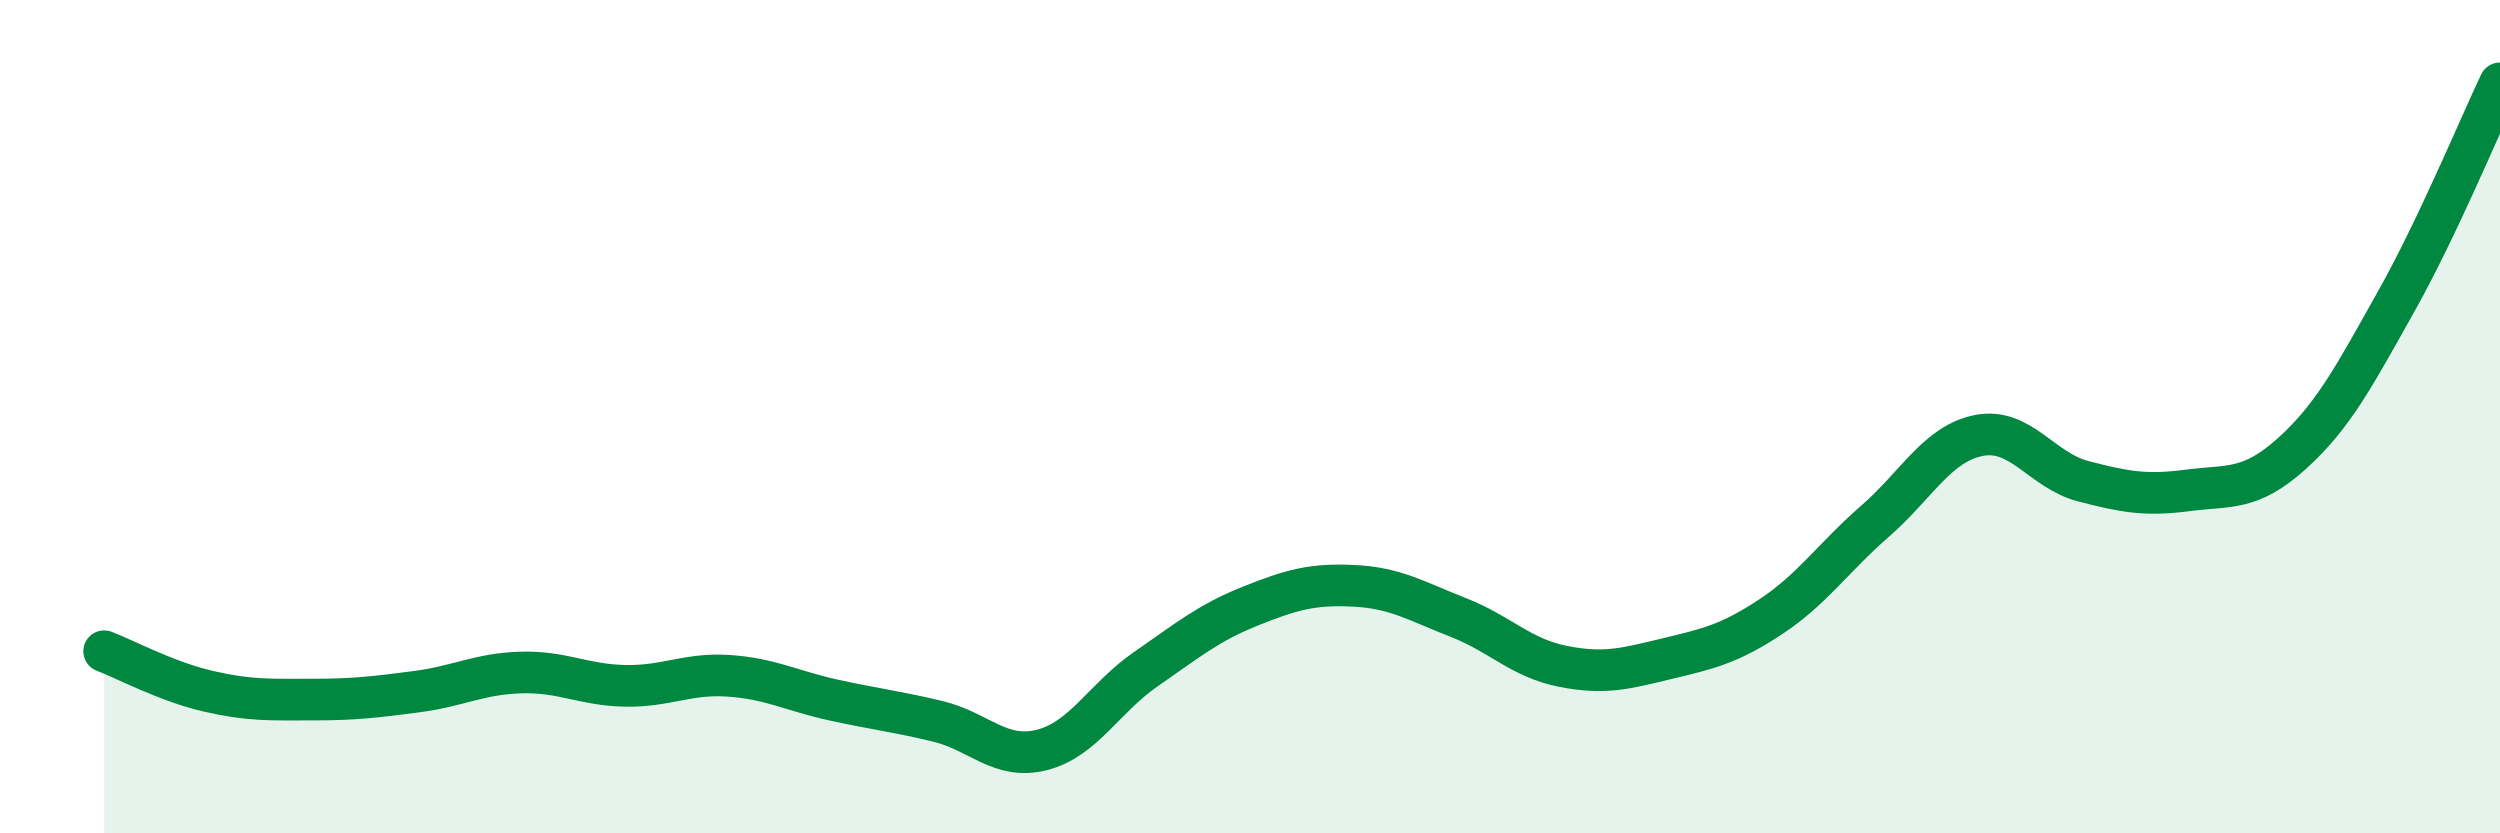 
    <svg width="60" height="20" viewBox="0 0 60 20" xmlns="http://www.w3.org/2000/svg">
      <path
        d="M 2.5,15.63 C 3,15.82 4,16.36 5,16.59 C 6,16.82 6.5,16.79 7.5,16.79 C 8.5,16.79 9,16.73 10,16.6 C 11,16.47 11.5,16.17 12.5,16.14 C 13.5,16.11 14,16.44 15,16.46 C 16,16.48 16.5,16.15 17.5,16.22 C 18.5,16.29 19,16.58 20,16.8 C 21,17.02 21.5,17.07 22.5,17.31 C 23.5,17.55 24,18.25 25,18 C 26,17.75 26.5,16.75 27.5,16.06 C 28.5,15.37 29,14.95 30,14.55 C 31,14.15 31.5,14.01 32.5,14.06 C 33.5,14.11 34,14.43 35,14.82 C 36,15.21 36.5,15.79 37.5,15.99 C 38.5,16.19 39,16.05 40,15.81 C 41,15.57 41.5,15.46 42.5,14.8 C 43.5,14.14 44,13.38 45,12.51 C 46,11.64 46.5,10.64 47.5,10.45 C 48.5,10.26 49,11.29 50,11.55 C 51,11.81 51.5,11.9 52.5,11.77 C 53.5,11.64 54,11.79 55,10.89 C 56,9.99 56.5,9.03 57.5,7.25 C 58.5,5.47 59.5,3.05 60,2L60 20L2.5 20Z"
        fill="#008740"
        opacity="0.1"
        stroke-linecap="round"
        stroke-linejoin="round"
      />
      <path
        d="M 2.5,15.63 C 3,15.82 4,16.36 5,16.59 C 6,16.82 6.5,16.79 7.5,16.79 C 8.5,16.79 9,16.73 10,16.6 C 11,16.47 11.5,16.17 12.5,16.14 C 13.5,16.11 14,16.44 15,16.46 C 16,16.48 16.5,16.15 17.5,16.22 C 18.5,16.29 19,16.58 20,16.8 C 21,17.02 21.5,17.07 22.5,17.31 C 23.5,17.55 24,18.25 25,18 C 26,17.75 26.5,16.75 27.5,16.06 C 28.5,15.37 29,14.95 30,14.55 C 31,14.15 31.5,14.01 32.5,14.06 C 33.5,14.11 34,14.43 35,14.82 C 36,15.21 36.5,15.79 37.5,15.99 C 38.5,16.19 39,16.05 40,15.81 C 41,15.57 41.5,15.46 42.5,14.8 C 43.5,14.14 44,13.38 45,12.51 C 46,11.64 46.5,10.64 47.5,10.45 C 48.5,10.26 49,11.29 50,11.55 C 51,11.81 51.5,11.9 52.5,11.77 C 53.5,11.64 54,11.79 55,10.89 C 56,9.99 56.5,9.03 57.5,7.25 C 58.5,5.47 59.5,3.05 60,2"
        stroke="#008740"
        stroke-width="1"
        fill="none"
        stroke-linecap="round"
        stroke-linejoin="round"
      />
    </svg>
  